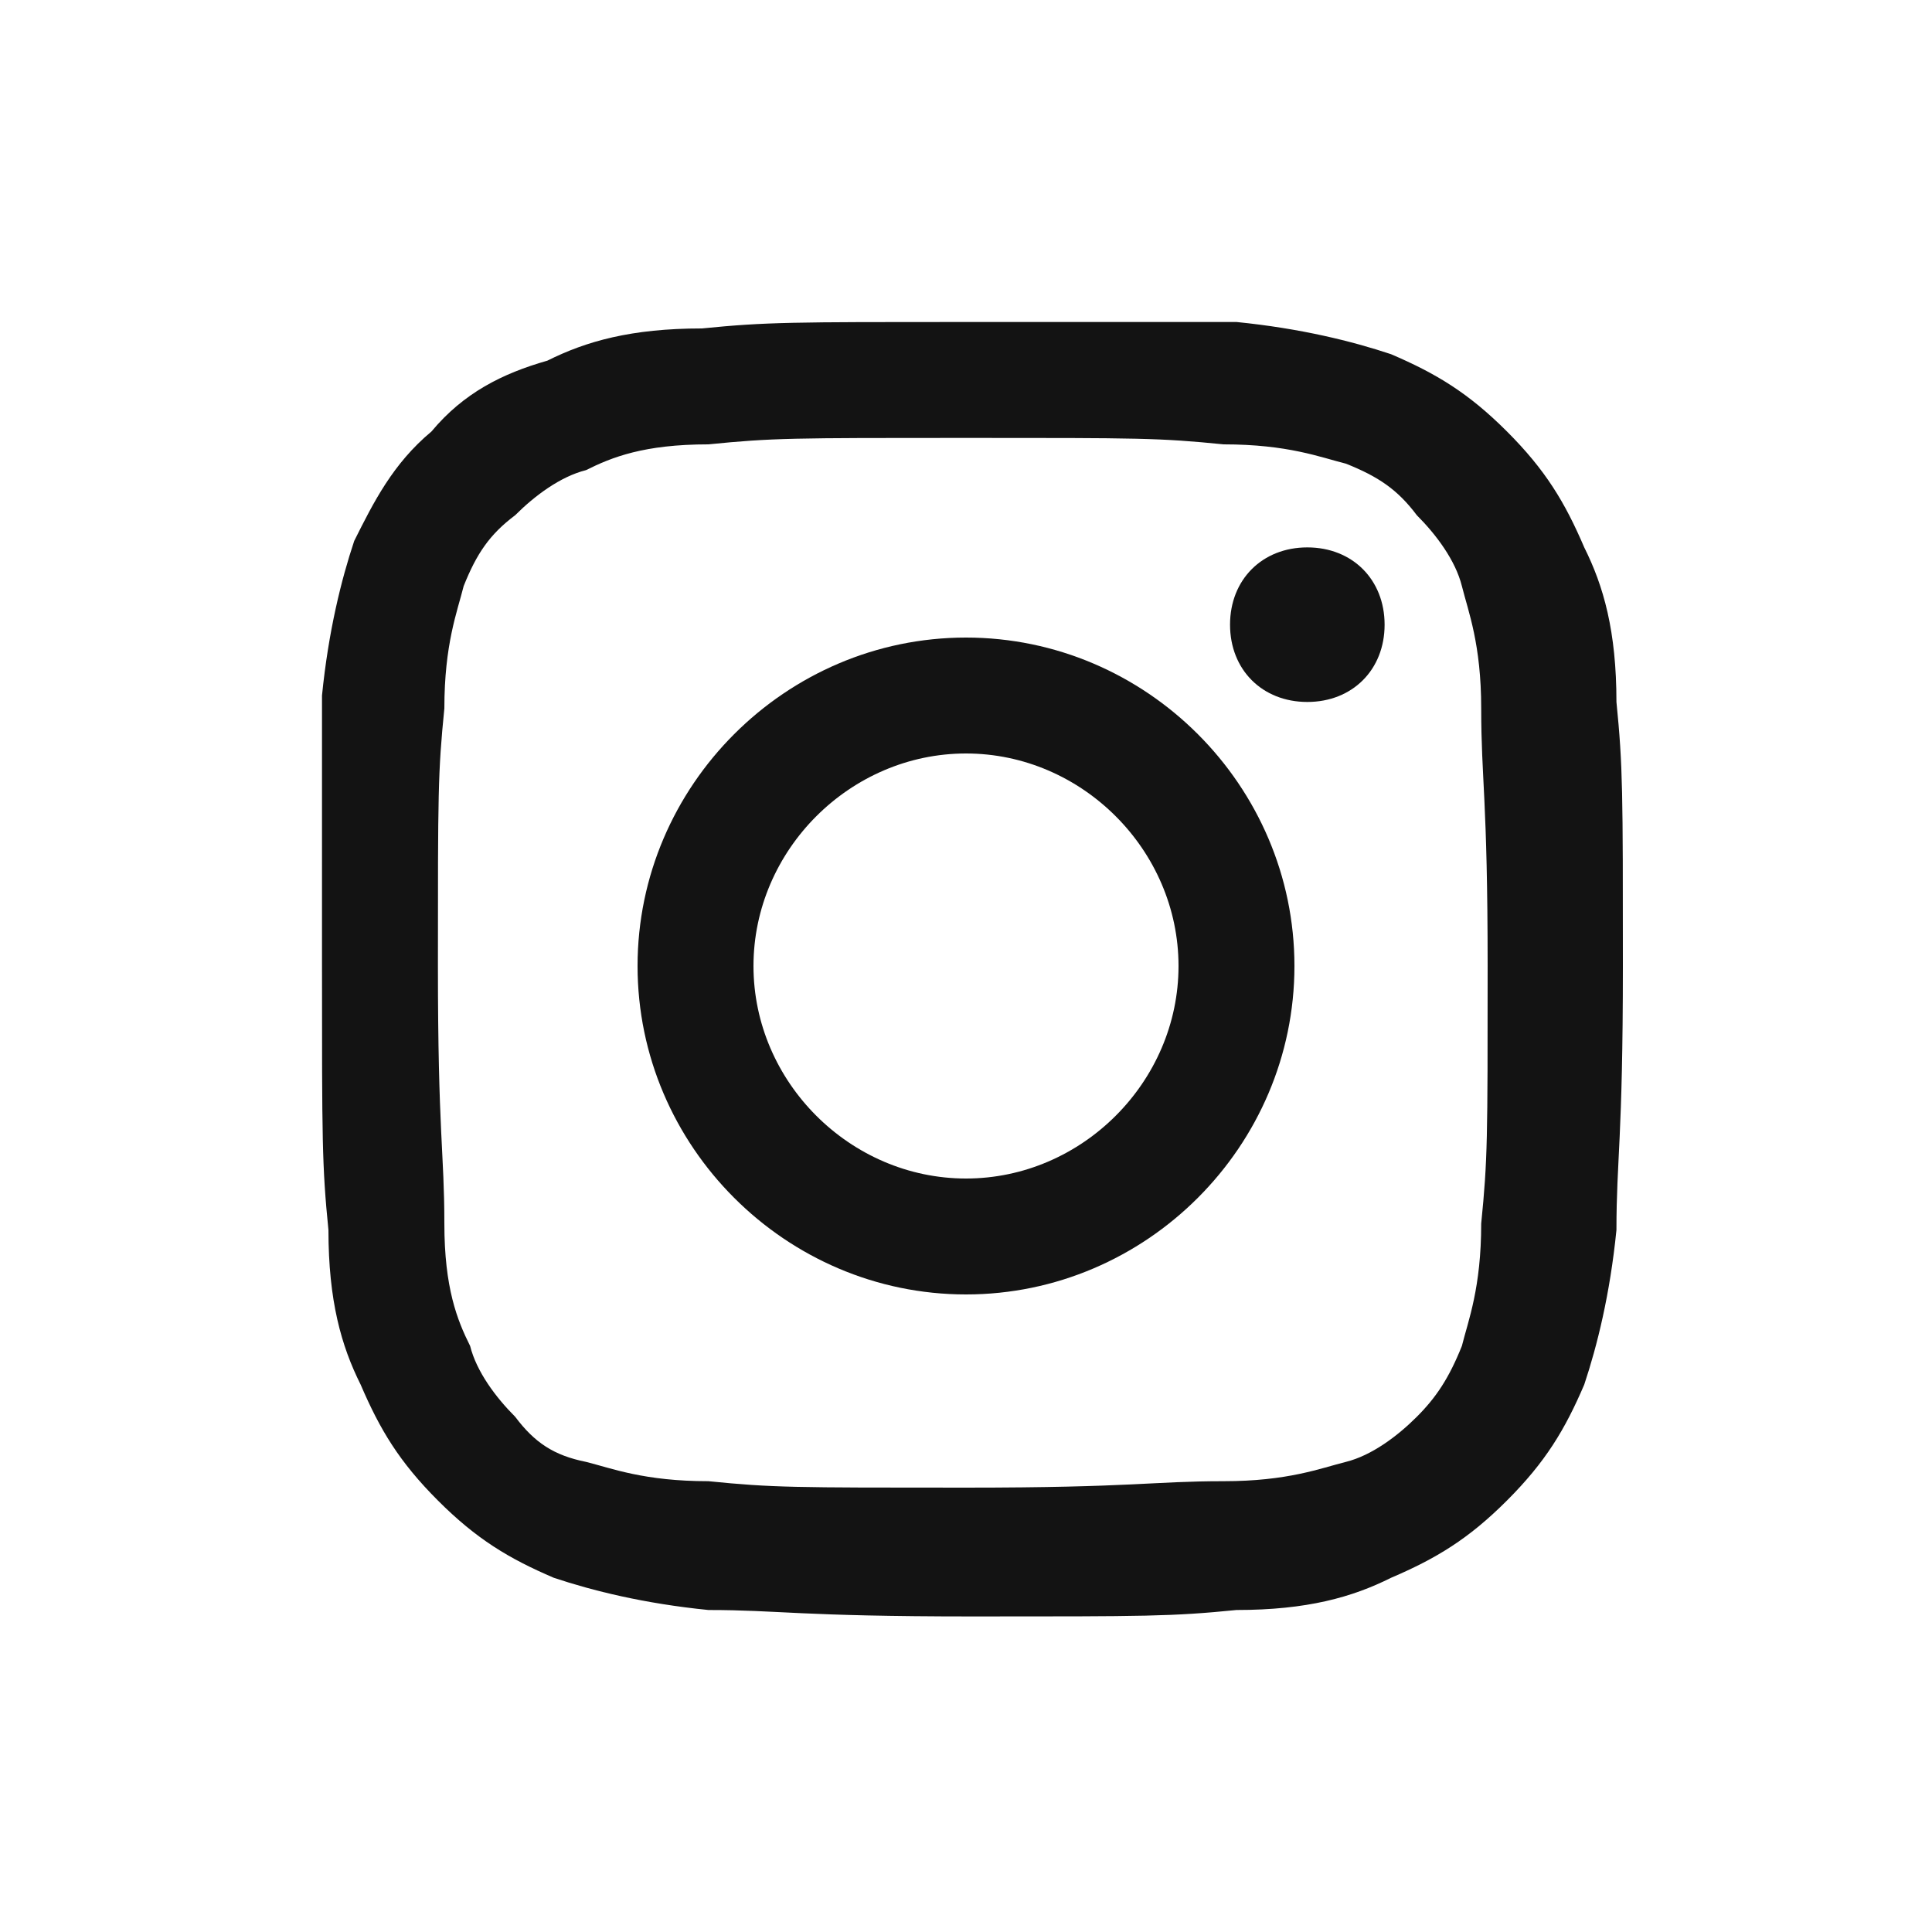 <?xml version="1.0" encoding="utf-8"?>
<!-- Generator: Adobe Illustrator 20.0.0, SVG Export Plug-In . SVG Version: 6.00 Build 0)  -->
<svg version="1.1" id="Layer_1" xmlns="http://www.w3.org/2000/svg" xmlns:xlink="http://www.w3.org/1999/xlink" x="0px" y="0px"
	 width="30px" height="30px" viewBox="0 0 30 30" style="enable-background:new 0 0 30 30;" xml:space="preserve">
<style type="text/css">
	.st0{fill:#131313;}
</style>
<g>
	<path class="st0" d="M15,6.8c2.7,0,3,0,4,0.1c1,0,1.5,0.2,1.9,0.3C21.4,7.4,21.7,7.6,22,8c0.3,0.3,0.6,0.7,0.7,1.1
		c0.1,0.4,0.3,0.9,0.3,1.9c0,1.1,0.1,1.4,0.1,4c0,2.7,0,3-0.1,4c0,1-0.2,1.5-0.3,1.9c-0.2,0.5-0.4,0.8-0.7,1.1
		c-0.3,0.3-0.7,0.6-1.1,0.7c-0.4,0.1-0.9,0.3-1.9,0.3c-1.1,0-1.4,0.1-4,0.1c-2.7,0-3,0-4-0.1c-1,0-1.5-0.2-1.9-0.3
		C8.6,22.6,8.3,22.4,8,22c-0.3-0.3-0.6-0.7-0.7-1.1C7.1,20.5,6.9,20,6.9,19c0-1.1-0.1-1.4-0.1-4c0-2.7,0-3,0.1-4
		c0-1,0.2-1.5,0.3-1.9C7.4,8.6,7.6,8.3,8,8c0.3-0.3,0.7-0.6,1.1-0.7C9.5,7.1,10,6.9,11,6.9C12,6.8,12.3,6.8,15,6.8 M15,5
		c-2.7,0-3.1,0-4.1,0.1c-1.1,0-1.8,0.2-2.4,0.5C7.8,5.8,7.2,6.1,6.7,6.7C6.1,7.2,5.8,7.8,5.5,8.4c-0.2,0.6-0.4,1.4-0.5,2.4
		C5,11.9,5,12.3,5,15c0,2.7,0,3.1,0.1,4.1c0,1.1,0.2,1.8,0.5,2.4c0.3,0.7,0.6,1.2,1.2,1.8c0.6,0.6,1.1,0.9,1.8,1.2
		c0.6,0.2,1.4,0.4,2.4,0.5c1.1,0,1.4,0.1,4.1,0.1c2.7,0,3.1,0,4.1-0.1c1.1,0,1.8-0.2,2.4-0.5c0.7-0.3,1.2-0.6,1.8-1.2
		c0.6-0.6,0.9-1.1,1.2-1.8c0.2-0.6,0.4-1.4,0.5-2.4c0-1.1,0.1-1.4,0.1-4.1c0-2.7,0-3.1-0.1-4.1c0-1.1-0.2-1.8-0.5-2.4
		c-0.3-0.7-0.6-1.2-1.2-1.8c-0.6-0.6-1.1-0.9-1.8-1.2c-0.6-0.2-1.4-0.4-2.4-0.5C18.1,5,17.7,5,15,5"/>
	<path class="st0" d="M15,9.9c-2.8,0-5.1,2.3-5.1,5.1c0,2.8,2.3,5.1,5.1,5.1c2.8,0,5.1-2.3,5.1-5.1C20.1,12.2,17.8,9.9,15,9.9
		 M15,18.3c-1.8,0-3.3-1.5-3.3-3.3c0-1.8,1.5-3.3,3.3-3.3c1.8,0,3.3,1.5,3.3,3.3C18.3,16.8,16.8,18.3,15,18.3"/>
	<path class="st0" d="M21.5,9.7c0,0.7-0.5,1.2-1.2,1.2c-0.7,0-1.2-0.5-1.2-1.2c0-0.7,0.5-1.2,1.2-1.2C21,8.5,21.5,9,21.5,9.7"/>
</g>
</svg>
